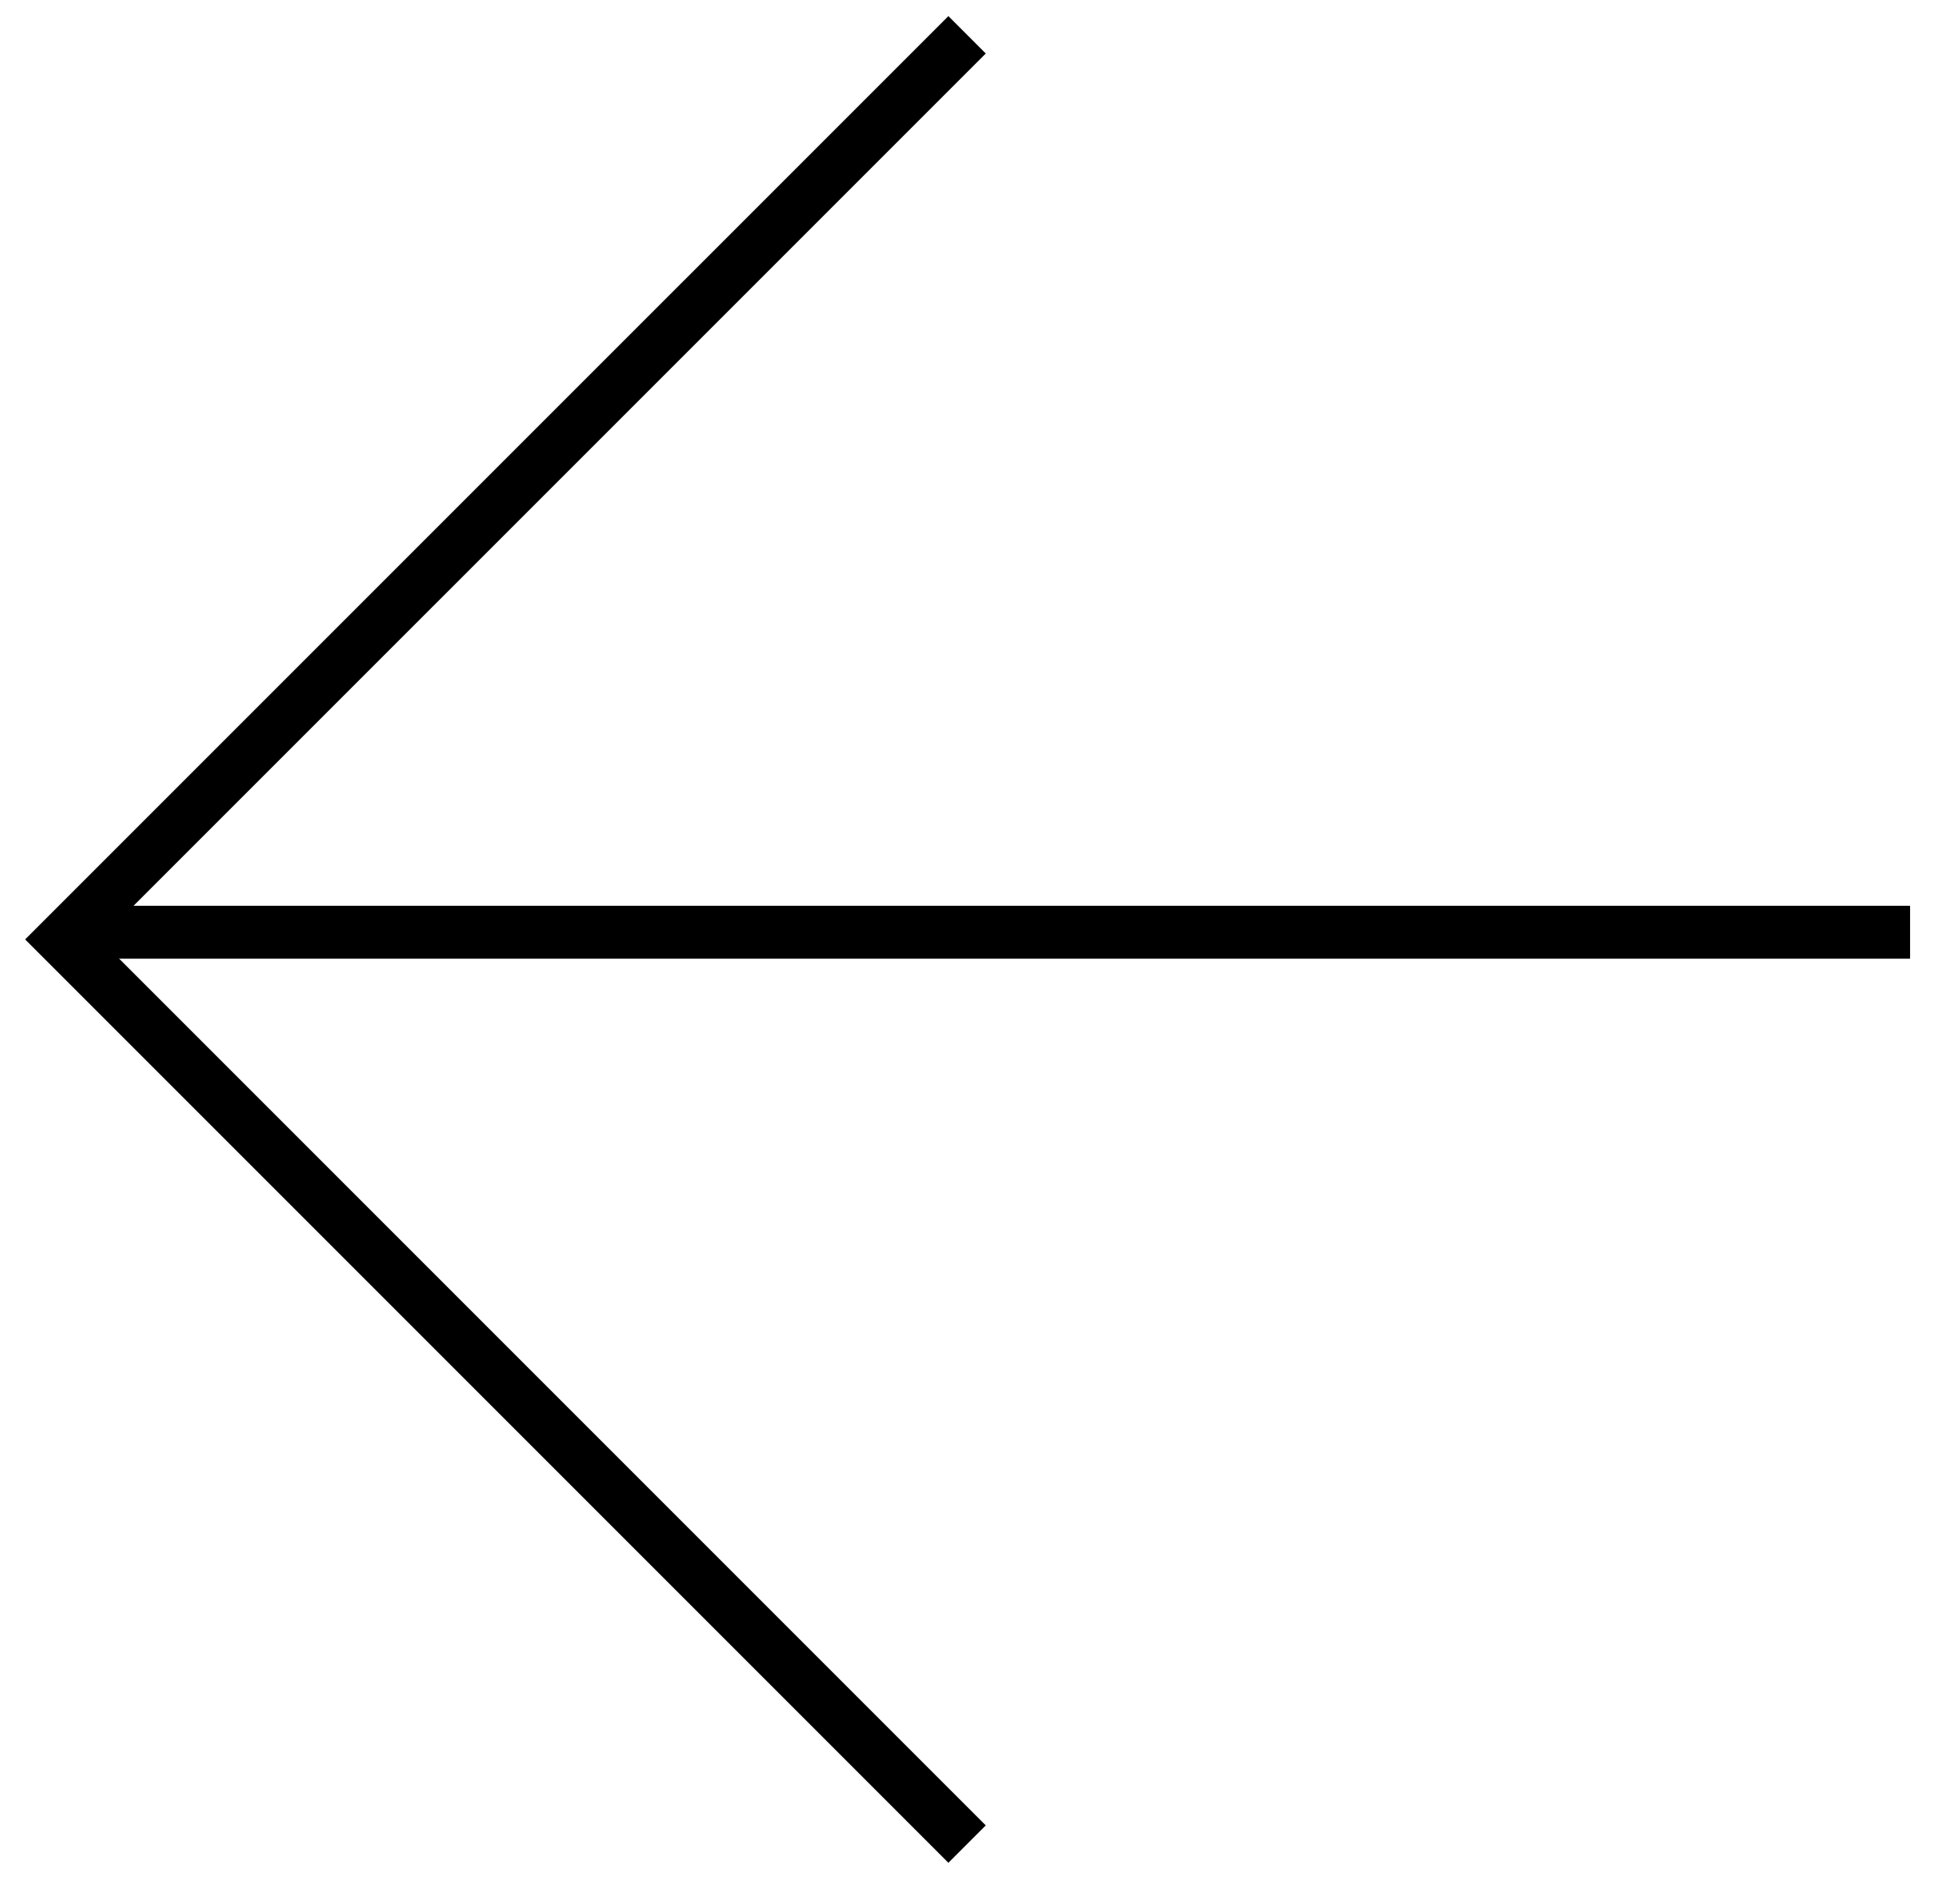 <svg width="37" height="36" viewBox="0 0 37 36" fill="none" xmlns="http://www.w3.org/2000/svg">
<line y1="-0.5" x2="34.931" y2="-0.5" transform="matrix(-1 0 0 1 36.113 18.123)" stroke="#000000"/>
<path d="M18.284 0.658L1.182 17.759L18.284 34.861" stroke="#000000"/>
</svg>
